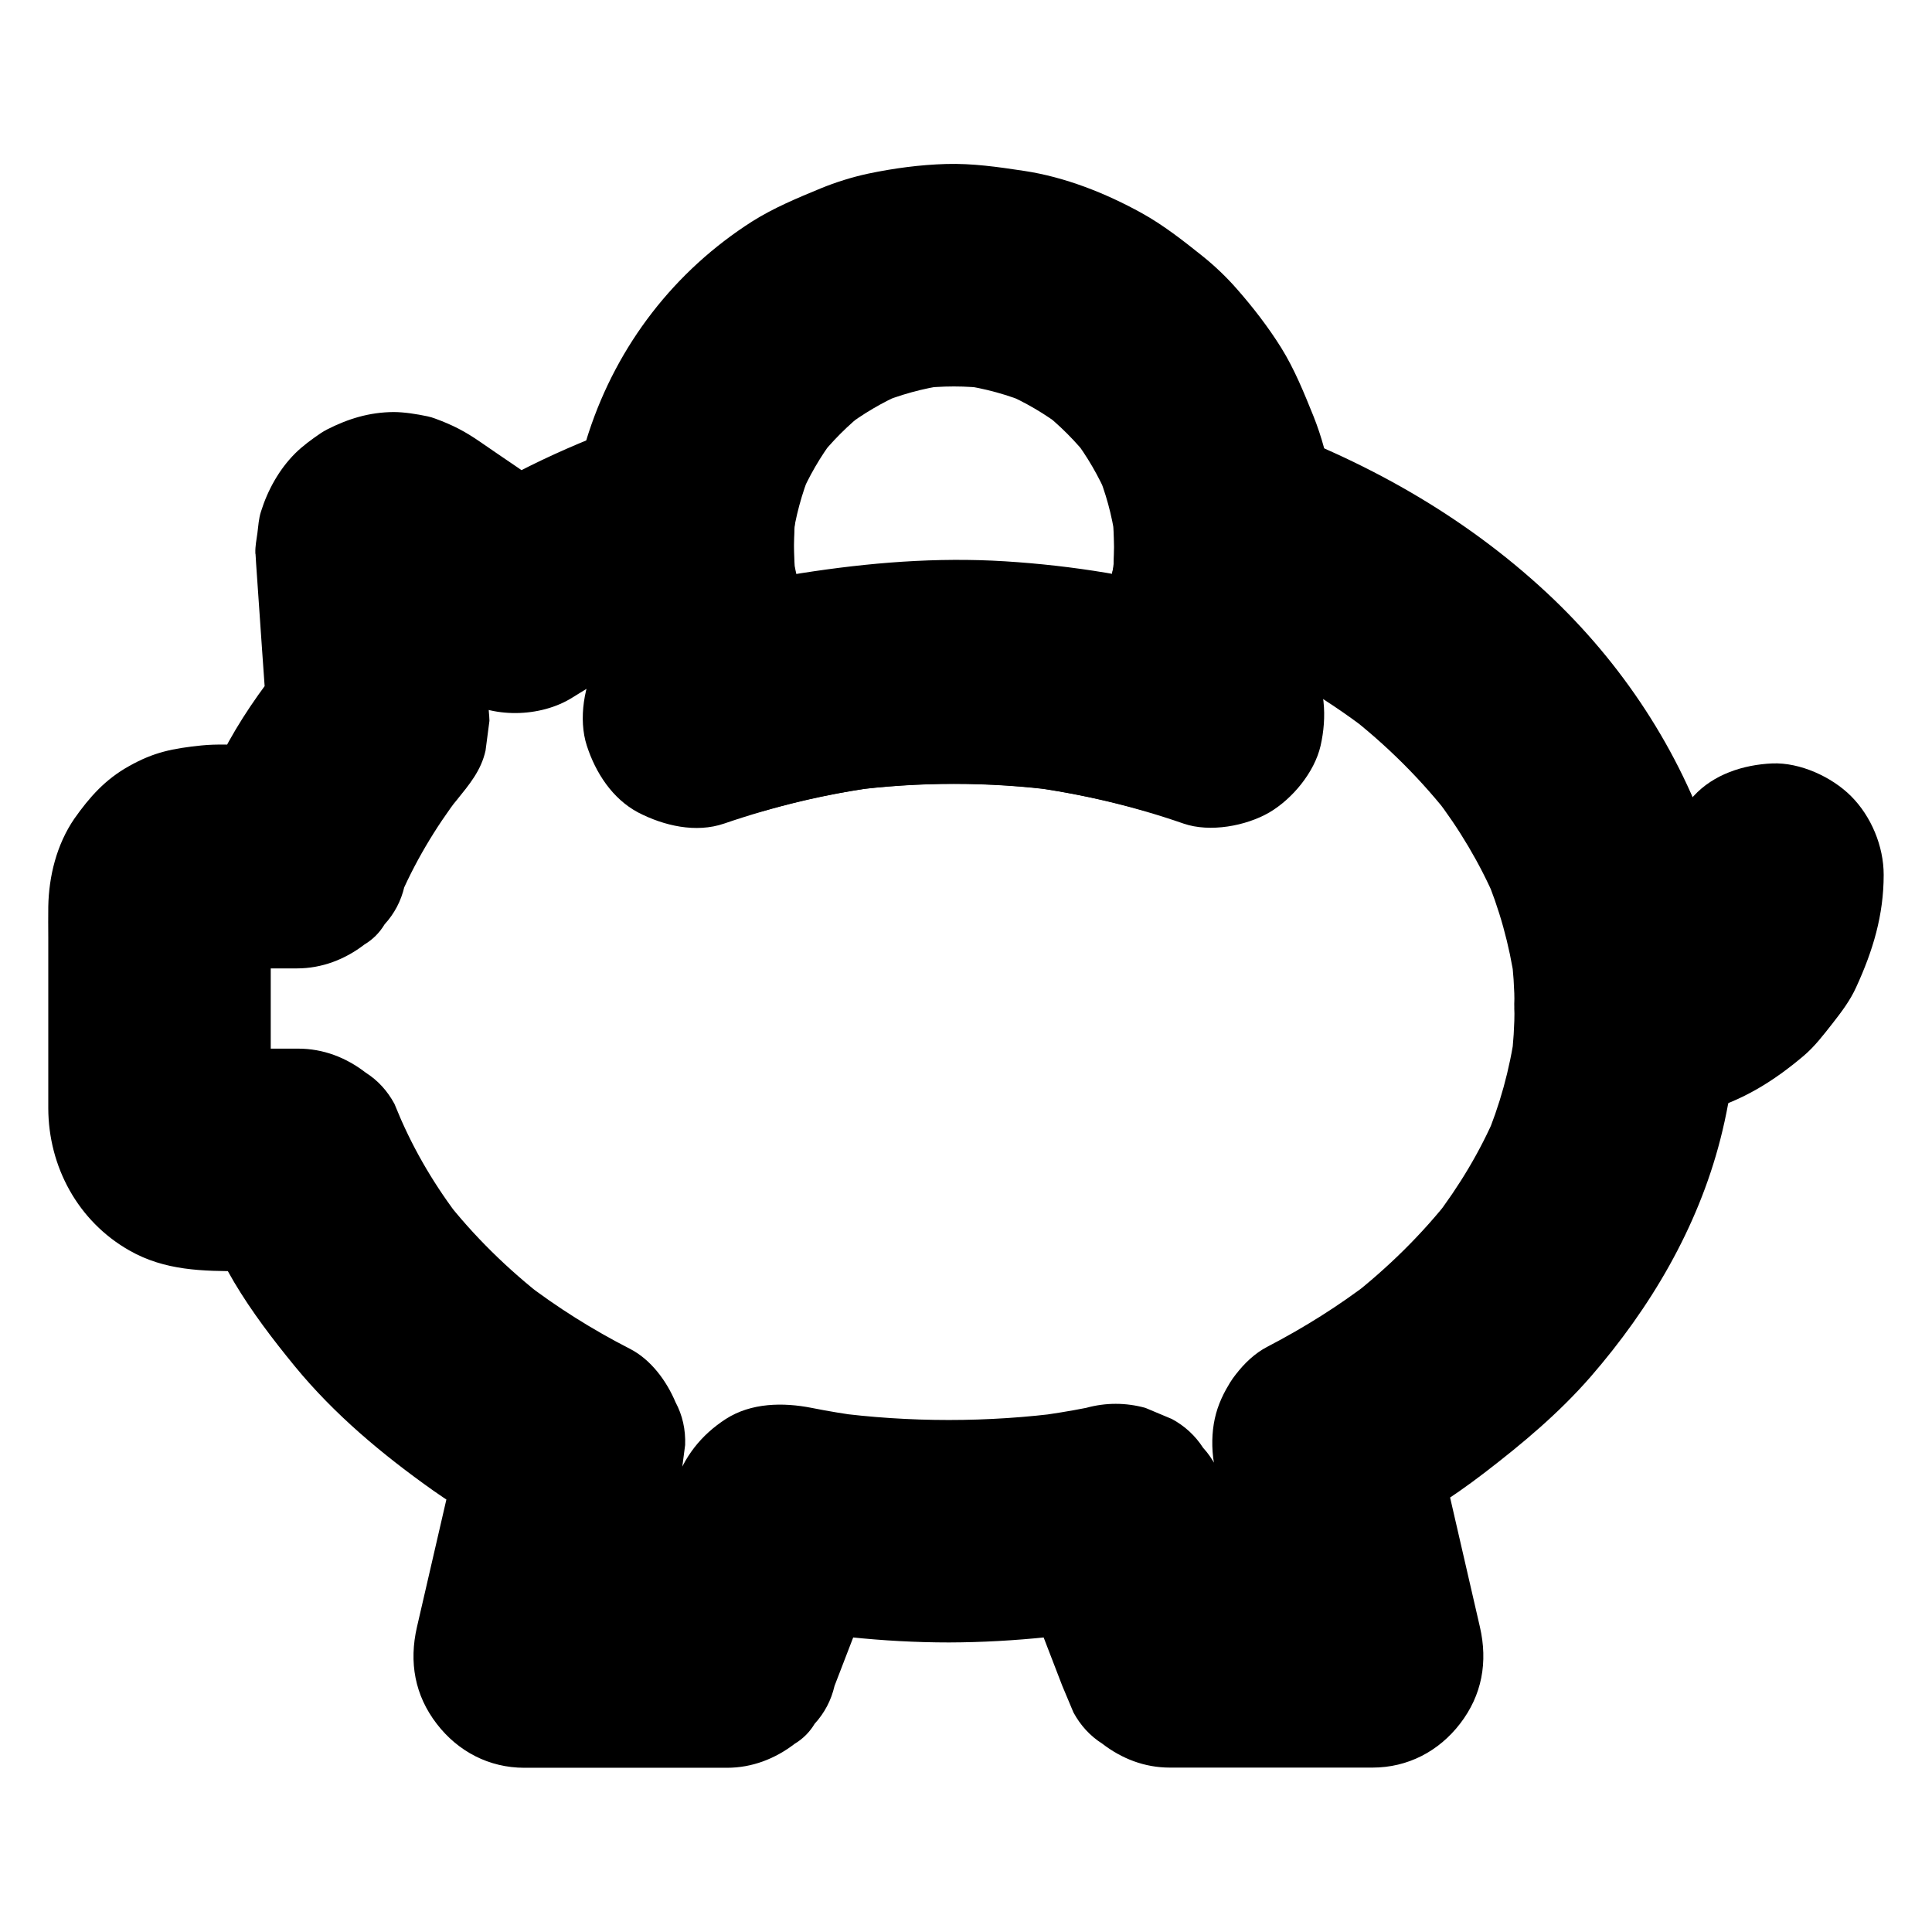 <?xml version="1.0" encoding="UTF-8"?>
<!-- Uploaded to: ICON Repo, www.svgrepo.com, Generator: ICON Repo Mixer Tools -->
<svg fill="#000000" width="800px" height="800px" version="1.1" viewBox="144 144 512 512" xmlns="http://www.w3.org/2000/svg">
 <g>
  <path d="m466.27 534.56c3.789 16.434 7.578 32.914 11.367 49.348 0.543 2.312 1.082 4.676 1.625 6.988 9.496-12.449 18.992-24.895 28.488-37.391h-47.086-6.641c9.496 7.231 18.992 14.465 28.488 21.648-4.82-12.496-9.594-24.992-14.414-37.441-0.934-3.836-2.656-7.184-5.266-10.035-2.066-3.199-4.82-5.758-8.266-7.625-2.363-0.984-4.723-1.969-7.035-2.953-5.215-1.426-10.48-1.426-15.695 0-4.43 0.887-8.906 1.574-13.43 2.215 2.609-0.344 5.215-0.688 7.871-1.031-20.469 2.707-41.23 2.707-61.695 0 2.609 0.344 5.215 0.688 7.871 1.031-4.477-0.59-8.953-1.328-13.383-2.215-7.527-1.477-15.988-1.379-22.73 2.953-6.594 4.281-11.168 10.086-13.578 17.664-1.969 6.297-4.773 12.398-7.133 18.547-2.41 6.297-4.871 12.594-7.281 18.895 9.496-7.231 18.992-14.465 28.488-21.648h-47.086-6.641c9.496 12.449 18.992 24.895 28.488 37.391 3.789-16.336 7.527-32.719 11.316-49.051 0.543-2.363 1.082-4.676 1.625-7.035 0.344-2.609 0.688-5.215 1.031-7.871 0.148-4.082-0.688-7.871-2.559-11.367-2.363-5.609-6.496-11.266-12.055-14.121-9.891-5.066-19.336-10.973-28.141-17.762 1.969 1.523 3.984 3.102 5.953 4.625-10.086-7.824-19.285-16.777-27.109-26.863 1.523 1.969 3.102 3.984 4.625 5.953-6.742-8.707-12.398-18.156-16.68-28.289 0.984 2.363 1.969 4.723 2.953 7.035-0.344-0.887-0.738-1.723-1.082-2.609-0.984-2.363-1.969-4.723-2.953-7.035-1.871-3.445-4.379-6.199-7.625-8.266-5.164-3.984-11.219-6.348-17.91-6.348h-12.645c-4.328 0-8.855 0.395-13.188-0.148 2.609 0.344 5.215 0.688 7.871 1.031-1.082-0.195-2.117-0.492-3.148-0.934 2.363 0.984 4.723 1.969 7.035 2.953-0.984-0.441-1.871-0.984-2.754-1.625 1.969 1.523 3.984 3.102 5.953 4.625-0.836-0.688-1.574-1.426-2.262-2.262 1.523 1.969 3.102 3.984 4.625 5.953-0.641-0.887-1.18-1.77-1.625-2.754 0.984 2.363 1.969 4.723 2.953 7.035-0.441-1.031-0.738-2.016-0.934-3.148 0.344 2.609 0.688 5.215 1.031 7.871-0.297-2.262-0.148-4.574-0.148-6.84v-13.188-30.16c0-2.707-0.195-5.559 0.148-8.266-0.344 2.609-0.688 5.215-1.031 7.871 0.195-1.082 0.492-2.117 0.934-3.148-0.984 2.363-1.969 4.723-2.953 7.035 0.441-0.984 0.984-1.871 1.625-2.754-1.523 1.969-3.102 3.984-4.625 5.953 0.688-0.836 1.426-1.574 2.262-2.262-1.969 1.523-3.984 3.102-5.953 4.625 0.887-0.641 1.77-1.18 2.754-1.625-2.363 0.984-4.723 1.969-7.035 2.953 1.031-0.441 2.016-0.738 3.148-0.934-2.609 0.344-5.215 0.688-7.871 1.031 4.231-0.543 8.758-0.148 13.039-0.148h12.496c6.594 0 12.742-2.363 17.91-6.348 2.215-1.328 3.984-3.102 5.312-5.312 2.609-2.856 4.379-6.199 5.266-10.035 0.395-1.031 0.836-2.117 1.277-3.148-0.984 2.363-1.969 4.723-2.953 7.035 4.231-10.035 9.789-19.387 16.383-28.043-1.523 1.969-3.102 3.984-4.625 5.953 1.23-1.625 2.559-3.199 3.836-4.773 3.246-4.035 6.394-7.723 7.578-13.039l1.031-7.871v-0.148c0-0.738-0.098-1.477-0.148-2.215-0.246-3.394-0.492-6.742-0.688-10.137-0.59-8.707-1.23-17.418-1.82-26.074-0.148-2.363-0.543-4.773-0.395-7.133-0.344 2.609-0.688 5.215-1.031 7.871 0.098-0.789 0.297-1.523 0.59-2.262-0.984 2.363-1.969 4.723-2.953 7.035 0.246-0.543 0.543-0.984 0.887-1.477-1.523 1.969-3.102 3.984-4.625 5.953 0.395-0.441 0.738-0.836 1.18-1.18-1.969 1.523-3.984 3.102-5.953 4.625 0.641-0.441 1.23-0.789 1.918-1.133-2.363 0.984-4.723 1.969-7.035 2.953 0.543-0.195 1.082-0.344 1.625-0.441-2.609 0.344-5.215 0.688-7.871 1.031 0.59-0.051 1.133-0.051 1.723-0.051-2.609-0.344-5.215-0.688-7.871-1.031 0.789 0.098 1.523 0.297 2.262 0.641-2.363-0.984-4.723-1.969-7.035-2.953 1.82 0.934 3.492 2.262 5.164 3.394 3.246 2.215 6.496 4.43 9.691 6.594 4.871 3.297 9.742 6.594 14.562 9.938 8.316 5.656 21.402 5.312 29.816 0 9.055-5.707 18.5-10.629 28.34-14.809-2.363 0.984-4.723 1.969-7.035 2.953 5.266-2.215 10.578-4.184 15.988-5.953-12.449-9.496-24.895-18.992-37.391-28.488-0.836 11.07 0.492 22.633 3.492 33.309 2.902 10.234 7.43 20.469 13.578 29.227 1.523 1.969 3.102 3.984 4.625 5.953 2.656 2.902 5.856 4.922 9.496 6.102 6.004 2.559 12.793 3.344 19.238 1.477 10.137-2.953 20.469-5.117 30.945-6.496-2.609 0.344-5.215 0.688-7.871 1.031 18.402-2.41 37.047-2.41 55.449 0-2.609-0.344-5.215-0.688-7.871-1.031 10.48 1.426 20.812 3.59 30.945 6.496 2.609 0.344 5.215 0.688 7.871 1.031 4.082 0.148 7.871-0.688 11.367-2.559 2.508-0.688 4.676-1.969 6.496-3.789 3.199-2.066 5.758-4.82 7.625-8.266 6.004-8.512 10.43-18.449 13.383-28.438 3.051-10.43 4.43-21.797 3.836-32.668-12.449 9.496-24.895 18.992-37.391 28.488 3.984 1.379 7.871 2.902 11.758 4.527-2.363-0.984-4.723-1.969-7.035-2.953 14.809 6.25 28.879 14.219 41.574 24.059-1.969-1.523-3.984-3.102-5.953-4.625 10.383 8.07 19.68 17.32 27.699 27.699-1.523-1.969-3.102-3.984-4.625-5.953 6.496 8.461 11.957 17.613 16.188 27.453-0.984-2.363-1.969-4.723-2.953-7.035 3.887 9.199 6.543 18.746 7.969 28.633-0.344-2.609-0.688-5.215-1.031-7.871 1.277 9.645 1.277 19.387 0.051 29.027 0.344-2.609 0.688-5.215 1.031-7.871-1.379 9.891-4.035 19.484-7.922 28.684 0.984-2.363 1.969-4.723 2.953-7.035-4.231 9.938-9.84 19.238-16.434 27.848 1.523-1.969 3.102-3.984 4.625-5.953-7.871 10.086-17.023 19.039-27.109 26.914 1.969-1.523 3.984-3.102 5.953-4.625-8.707 6.691-17.957 12.496-27.699 17.562-6.394 3.297-11.711 10.875-13.578 17.664-1.969 7.086-1.082 16.48 2.953 22.73 4.082 6.297 10.137 11.855 17.664 13.578 7.969 1.82 15.449 0.789 22.73-2.953 9.742-5.019 18.992-10.875 27.699-17.562 10.137-7.773 19.777-15.844 28.191-25.484 15.844-18.254 28.34-39.359 34.391-62.926 6.445-25.141 6.004-52.691-2.215-77.391-8.562-25.73-23.91-48.953-43.691-67.402-22.289-20.762-48.805-35.523-77.492-45.609-5.215-1.426-10.48-1.426-15.695 0-3.836 0.934-7.184 2.656-10.035 5.266-6.988 5.41-12.152 14.023-11.609 23.172 0.246 4.625 0.098 9.25-0.441 13.875 0.344-2.609 0.688-5.215 1.031-7.871-0.836 6.297-2.461 12.398-4.871 18.254 0.984-2.363 1.969-4.723 2.953-7.035-2.117 4.969-4.723 9.645-7.824 14.07 11.121-4.527 22.238-9.055 33.359-13.578-17.219-4.969-35.129-7.824-52.988-8.953-18.156-1.133-36.113 0.344-54.07 3.148-8.758 1.379-17.418 3.344-25.977 5.805 11.121 4.527 22.238 9.055 33.359 13.578-3.102-4.43-5.707-9.102-7.824-14.07 0.984 2.363 1.969 4.723 2.953 7.035-2.41-5.856-4.035-11.957-4.871-18.254 0.344 2.609 0.688 5.215 1.031 7.871-0.641-5.066-0.738-10.184-0.344-15.301 0.688-9.102-4.773-17.859-11.609-23.172-2.856-2.609-6.199-4.379-10.035-5.266-5.215-1.426-10.48-1.426-15.695 0-17.91 5.856-35.426 13.629-51.363 23.715h29.816c-4.922-3.344-9.84-6.691-14.762-10.086-3.246-2.215-6.543-4.43-9.789-6.691-3.938-2.707-7.086-4.379-11.906-6.148-0.688-0.246-1.277-0.441-2.016-0.59-2.805-0.59-6.148-1.133-9.004-1.133-6.394 0.051-12.004 1.77-17.613 4.625-0.59 0.297-1.133 0.641-1.672 0.984-2.312 1.574-4.82 3.394-6.789 5.363-4.231 4.231-7.281 9.742-9.055 15.449-0.59 1.82-0.688 3.789-0.934 5.656-0.246 1.871-0.59 3.394-0.543 5.215 0 0.148 0 0.246 0.051 0.395 0.051 0.836 0.098 1.625 0.148 2.461 0.543 7.578 1.031 15.203 1.574 22.781 0.441 6.25 0.887 12.547 1.328 18.793 2.902-6.938 5.758-13.922 8.66-20.859-6.148 7.332-12.055 15.008-16.973 23.273-4.871 8.168-8.66 16.875-12.102 25.73 9.496-7.231 18.992-14.465 28.488-21.648h-12.742c-4.231 0-8.562-0.297-12.793 0.148-7.477 0.789-12.496 1.723-19.188 5.512-6.25 3.492-10.383 8.168-14.414 13.875-4.746 6.918-6.766 15.379-6.914 23.301-0.051 2.754 0 5.461 0 8.215v34.441 10.824c0.051 15.449 7.871 29.914 21.453 37.637 9.445 5.41 19.484 5.512 29.914 5.512h14.809c-9.496-7.231-18.992-14.465-28.488-21.648 3.344 8.414 6.938 16.727 11.562 24.551 4.676 7.871 10.281 15.203 16.039 22.238 10.48 12.793 23.273 23.469 36.754 33.012 7.086 4.969 14.516 9.398 22.188 13.383-4.527-11.121-9.055-22.238-13.578-33.359-3.789 16.336-7.527 32.719-11.316 49.051-0.543 2.363-1.082 4.676-1.625 7.035-2.164 9.348-0.59 18.156 5.266 25.73 5.609 7.281 13.824 11.609 23.172 11.609h47.086 6.641c6.594 0 12.742-2.363 17.91-6.348 2.215-1.328 3.984-3.102 5.312-5.312 2.609-2.856 4.379-6.199 5.266-10.035 2.41-6.297 4.871-12.594 7.281-18.895 2.363-6.148 5.164-12.25 7.133-18.547-12.102 6.887-24.207 13.727-36.309 20.613 17.172 3.344 34.734 5.312 52.25 5.312 17.418-0.051 34.832-1.969 51.906-5.312-12.102-6.887-24.207-13.727-36.309-20.613 4.82 12.496 9.594 24.992 14.414 37.441 0.984 2.363 1.969 4.723 2.953 7.035 1.871 3.445 4.379 6.199 7.625 8.266 5.164 3.984 11.219 6.348 17.91 6.348h47.086 6.641c9.348 0 17.562-4.328 23.172-11.609 5.856-7.578 7.43-16.383 5.266-25.73-3.789-16.434-7.578-32.914-11.367-49.348-0.543-2.312-1.082-4.676-1.625-6.988-1.625-7.035-7.43-14.07-13.578-17.664-6.348-3.691-15.645-5.266-22.73-2.953-7.133 2.312-14.023 6.742-17.664 13.578-3.785 7.293-4.816 14.82-2.949 22.84z"/>
  <path d="m574.86 440.88c6.938 0 14.023-0.492 20.762-2.363 10.184-2.856 18.402-7.969 26.371-14.711 2.953-2.508 5.215-5.512 7.625-8.562 2.41-3.102 4.676-6.051 6.297-9.645 4.43-9.645 7.281-19.039 7.281-29.766 0-7.578-3.297-15.5-8.66-20.859-5.117-5.117-13.531-8.953-20.859-8.66-7.625 0.344-15.547 2.856-20.859 8.66-5.312 5.758-8.66 12.891-8.66 20.859 0 1.574-0.098 3.199-0.297 4.773 0.344-2.609 0.688-5.215 1.031-7.871-0.441 3.102-1.23 6.051-2.41 8.906 0.984-2.363 1.969-4.723 2.953-7.035-1.18 2.805-2.707 5.41-4.527 7.824 1.523-1.969 3.102-3.984 4.625-5.953-1.969 2.559-4.231 4.82-6.789 6.789 1.969-1.523 3.984-3.102 5.953-4.625-2.41 1.82-5.019 3.297-7.824 4.527 2.363-0.984 4.723-1.969 7.035-2.953-2.902 1.18-5.856 1.969-8.906 2.41 2.609-0.344 5.215-0.688 7.871-1.031-2.656 0.344-5.312 0.297-8.02 0.297-7.578 0-15.5 3.297-20.859 8.66-5.117 5.117-8.953 13.531-8.66 20.859 0.344 7.625 2.856 15.547 8.66 20.859 5.762 5.266 12.848 8.609 20.867 8.609z"/>
  <path d="m439.26 288.91c0 3.148-0.195 6.25-0.59 9.348 0.344-2.609 0.688-5.215 1.031-7.871-0.836 6.297-2.461 12.398-4.871 18.254 0.984-2.363 1.969-4.723 2.953-7.035-2.117 4.969-4.723 9.645-7.824 14.07 11.121-4.527 22.238-9.055 33.359-13.578-17.219-4.969-35.129-7.824-52.988-8.953-18.156-1.133-36.113 0.344-54.07 3.148-8.758 1.379-17.418 3.344-25.977 5.805 11.121 4.527 22.238 9.055 33.359 13.578-3.102-4.43-5.707-9.102-7.824-14.07 0.984 2.363 1.969 4.723 2.953 7.035-2.41-5.856-4.035-11.957-4.871-18.254 0.344 2.609 0.688 5.215 1.031 7.871-0.789-6.199-0.789-12.449 0-18.695-0.344 2.609-0.688 5.215-1.031 7.871 0.887-6.394 2.559-12.645 5.019-18.648-0.984 2.363-1.969 4.723-2.953 7.035 2.41-5.609 5.461-10.875 9.152-15.742-1.523 1.969-3.102 3.984-4.625 5.953 3.836-4.969 8.266-9.398 13.234-13.285-1.969 1.523-3.984 3.102-5.953 4.625 4.871-3.691 10.086-6.789 15.695-9.199-2.363 0.984-4.723 1.969-7.035 2.953 5.953-2.508 12.203-4.231 18.598-5.117-2.609 0.344-5.215 0.688-7.871 1.031 6.394-0.836 12.84-0.836 19.238 0-2.609-0.344-5.215-0.688-7.871-1.031 6.394 0.887 12.645 2.609 18.598 5.117-2.363-0.984-4.723-1.969-7.035-2.953 5.609 2.41 10.875 5.512 15.695 9.199-1.969-1.523-3.984-3.102-5.953-4.625 4.969 3.887 9.398 8.316 13.234 13.285-1.523-1.969-3.102-3.984-4.625-5.953 3.691 4.871 6.742 10.137 9.152 15.742-0.984-2.363-1.969-4.723-2.953-7.035 2.41 5.758 4.035 11.758 4.922 17.957-0.344-2.609-0.688-5.215-1.031-7.871 0.48 3.348 0.676 6.691 0.727 10.039 0.051 7.578 3.246 15.5 8.66 20.859 5.117 5.117 13.531 8.953 20.859 8.66 7.625-0.344 15.547-2.856 20.859-8.66 5.266-5.758 8.707-12.891 8.66-20.859-0.098-11.609-1.871-23.762-6.199-34.586-2.508-6.199-5.019-12.449-8.562-18.156-3.445-5.512-7.477-10.727-11.758-15.598-2.754-3.148-5.856-6.102-9.102-8.707-5.164-4.133-10.43-8.266-16.234-11.465-9.543-5.266-20.27-9.496-31.094-11.121-6.84-1.031-13.629-2.016-20.566-1.82s-13.922 1.133-20.715 2.559c-4.328 0.934-8.562 2.262-12.645 3.938-6.199 2.559-12.348 5.117-18.055 8.707-20.613 13.137-35.719 32.719-43.344 55.941-2.312 6.988-3.246 14.27-4.082 21.598-0.688 6.004-0.641 12.004 0.098 18.008 1.031 8.414 2.215 16.68 5.312 24.602 3.102 7.922 6.496 15.645 11.367 22.633 1.523 1.969 3.102 3.984 4.625 5.953 2.656 2.902 5.856 4.922 9.496 6.102 6.004 2.559 12.793 3.344 19.238 1.477 10.137-2.953 20.469-5.117 30.945-6.496-2.609 0.344-5.215 0.688-7.871 1.031 18.402-2.41 37.047-2.41 55.449 0-2.609-0.344-5.215-0.688-7.871-1.031 10.48 1.426 20.812 3.59 30.945 6.496 2.609 0.344 5.215 0.688 7.871 1.031 4.082 0.148 7.871-0.688 11.367-2.559 2.508-0.688 4.676-1.969 6.496-3.789 3.199-2.066 5.758-4.82 7.625-8.266 11.465-16.285 17.219-36.754 17.32-56.582 0.051-7.527-3.344-15.547-8.66-20.859-5.117-5.117-13.531-8.953-20.859-8.66-7.625 0.344-15.547 2.856-20.859 8.66-5.426 5.856-8.672 12.941-8.719 20.961z"/>
  <path d="m335.89 362.26c13.332-4.574 27.059-7.871 41.031-9.742-2.609 0.344-5.215 0.688-7.871 1.031 18.402-2.41 37.047-2.41 55.449 0-2.609-0.344-5.215-0.688-7.871-1.031 13.973 1.871 27.699 5.117 41.031 9.742 6.988 2.41 16.531 0.641 22.73-2.953 6.102-3.59 11.957-10.629 13.578-17.664 1.723-7.578 1.328-16.039-2.953-22.73-4.328-6.691-10.086-10.973-17.664-13.578-39.457-13.578-82.066-15.598-122.95-8.02-10.281 1.918-20.367 4.625-30.258 8.02-7.332 2.508-13.629 6.742-17.664 13.578-3.691 6.348-5.266 15.645-2.953 22.73 2.312 7.133 6.742 14.023 13.578 17.664 6.848 3.543 15.312 5.512 22.789 2.953z"/>
 </g>
</svg>